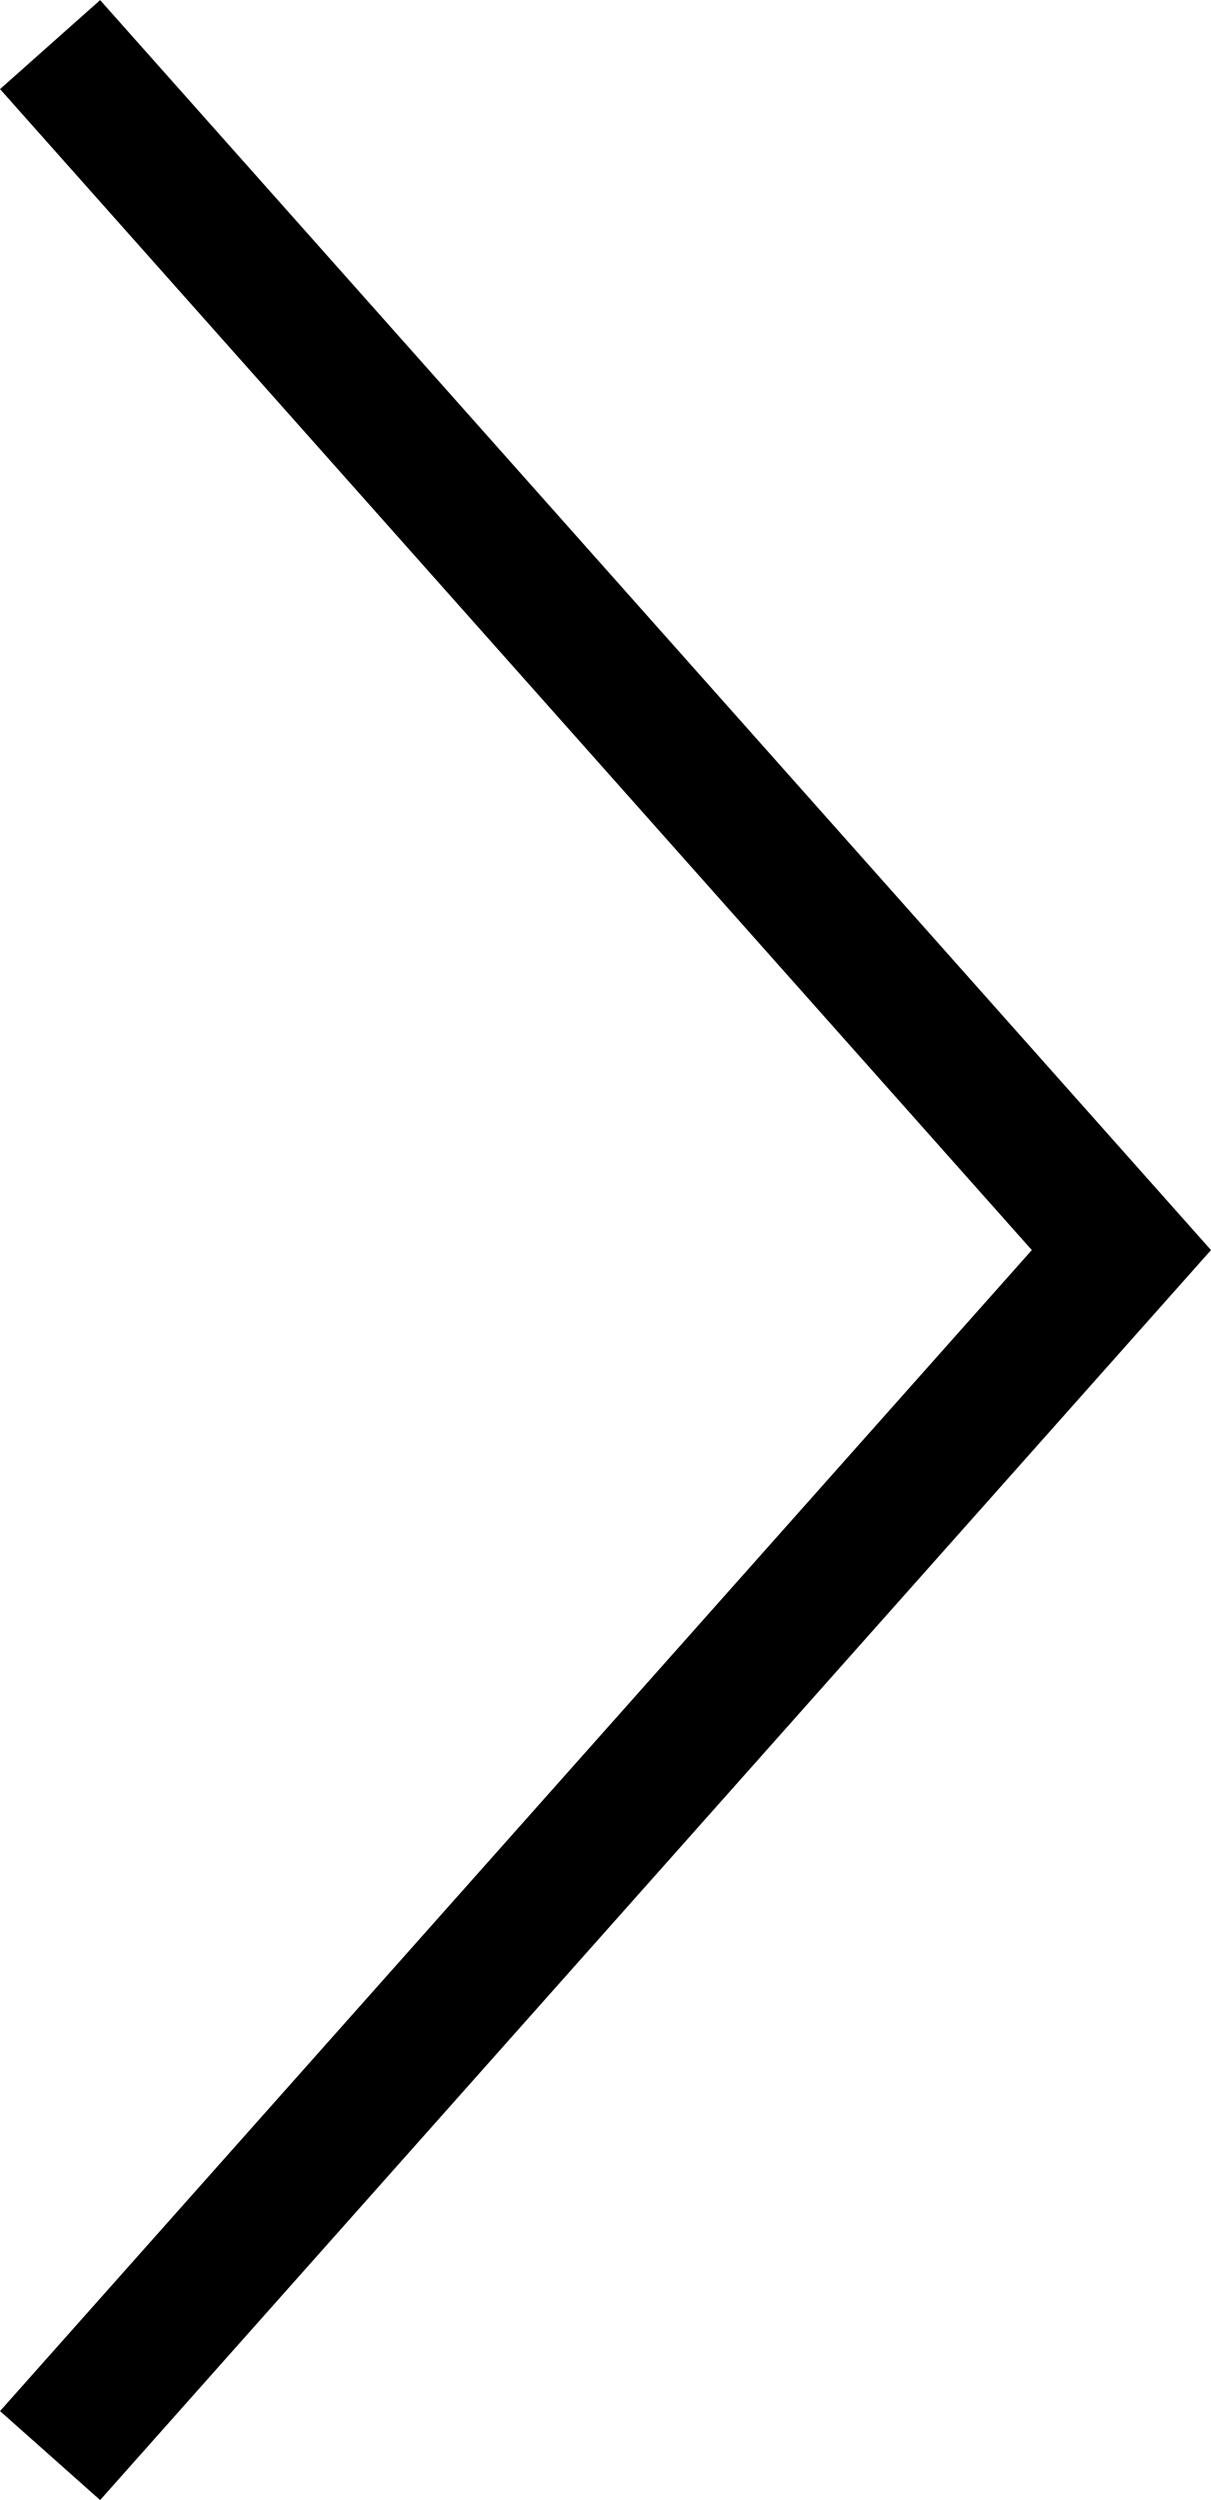 <svg xmlns="http://www.w3.org/2000/svg" width="9.043" height="18.664" viewBox="0 0 9.043 18.664">
  <path id="ico_slide_next" d="M2.01,337.266l8,9-8,9" transform="translate(-1.636 -336.933)" fill="none" stroke="#000" stroke-width="1"/>
</svg>
